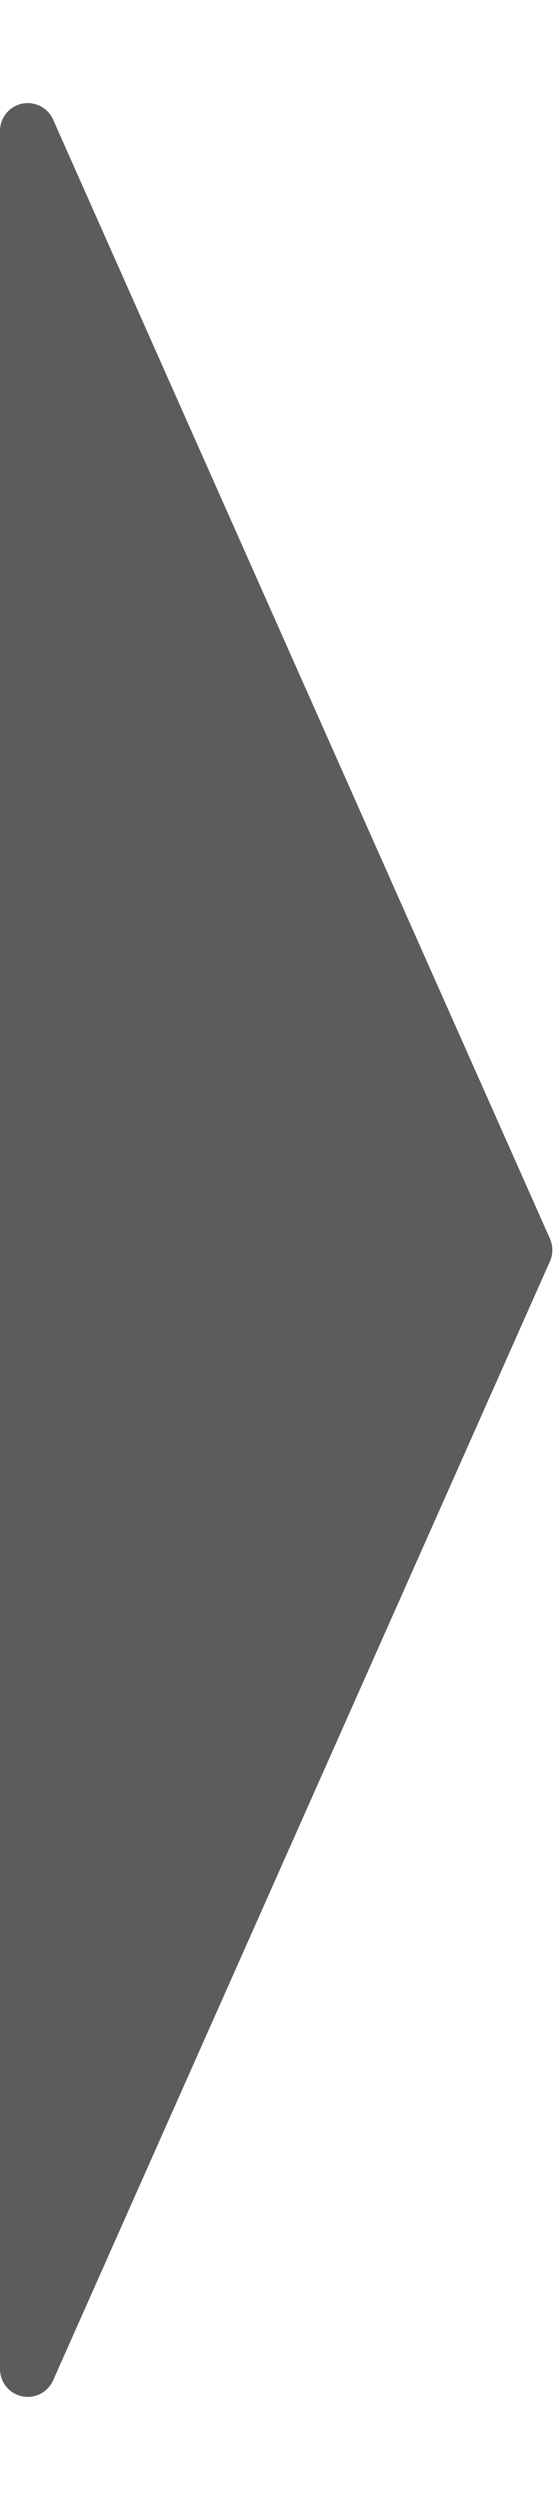 <svg xmlns="http://www.w3.org/2000/svg" width="20" height="90" viewBox="0 0 20 90">
  <path id="flow_arrow" d="M44.594.181a1,1,0,0,1,.812,0L85.694,18.086A1,1,0,0,1,85.288,20H4.712a1,1,0,0,1-.406-1.914Z" transform="translate(20) rotate(90)" fill="#5c5c5c"/>
</svg>
